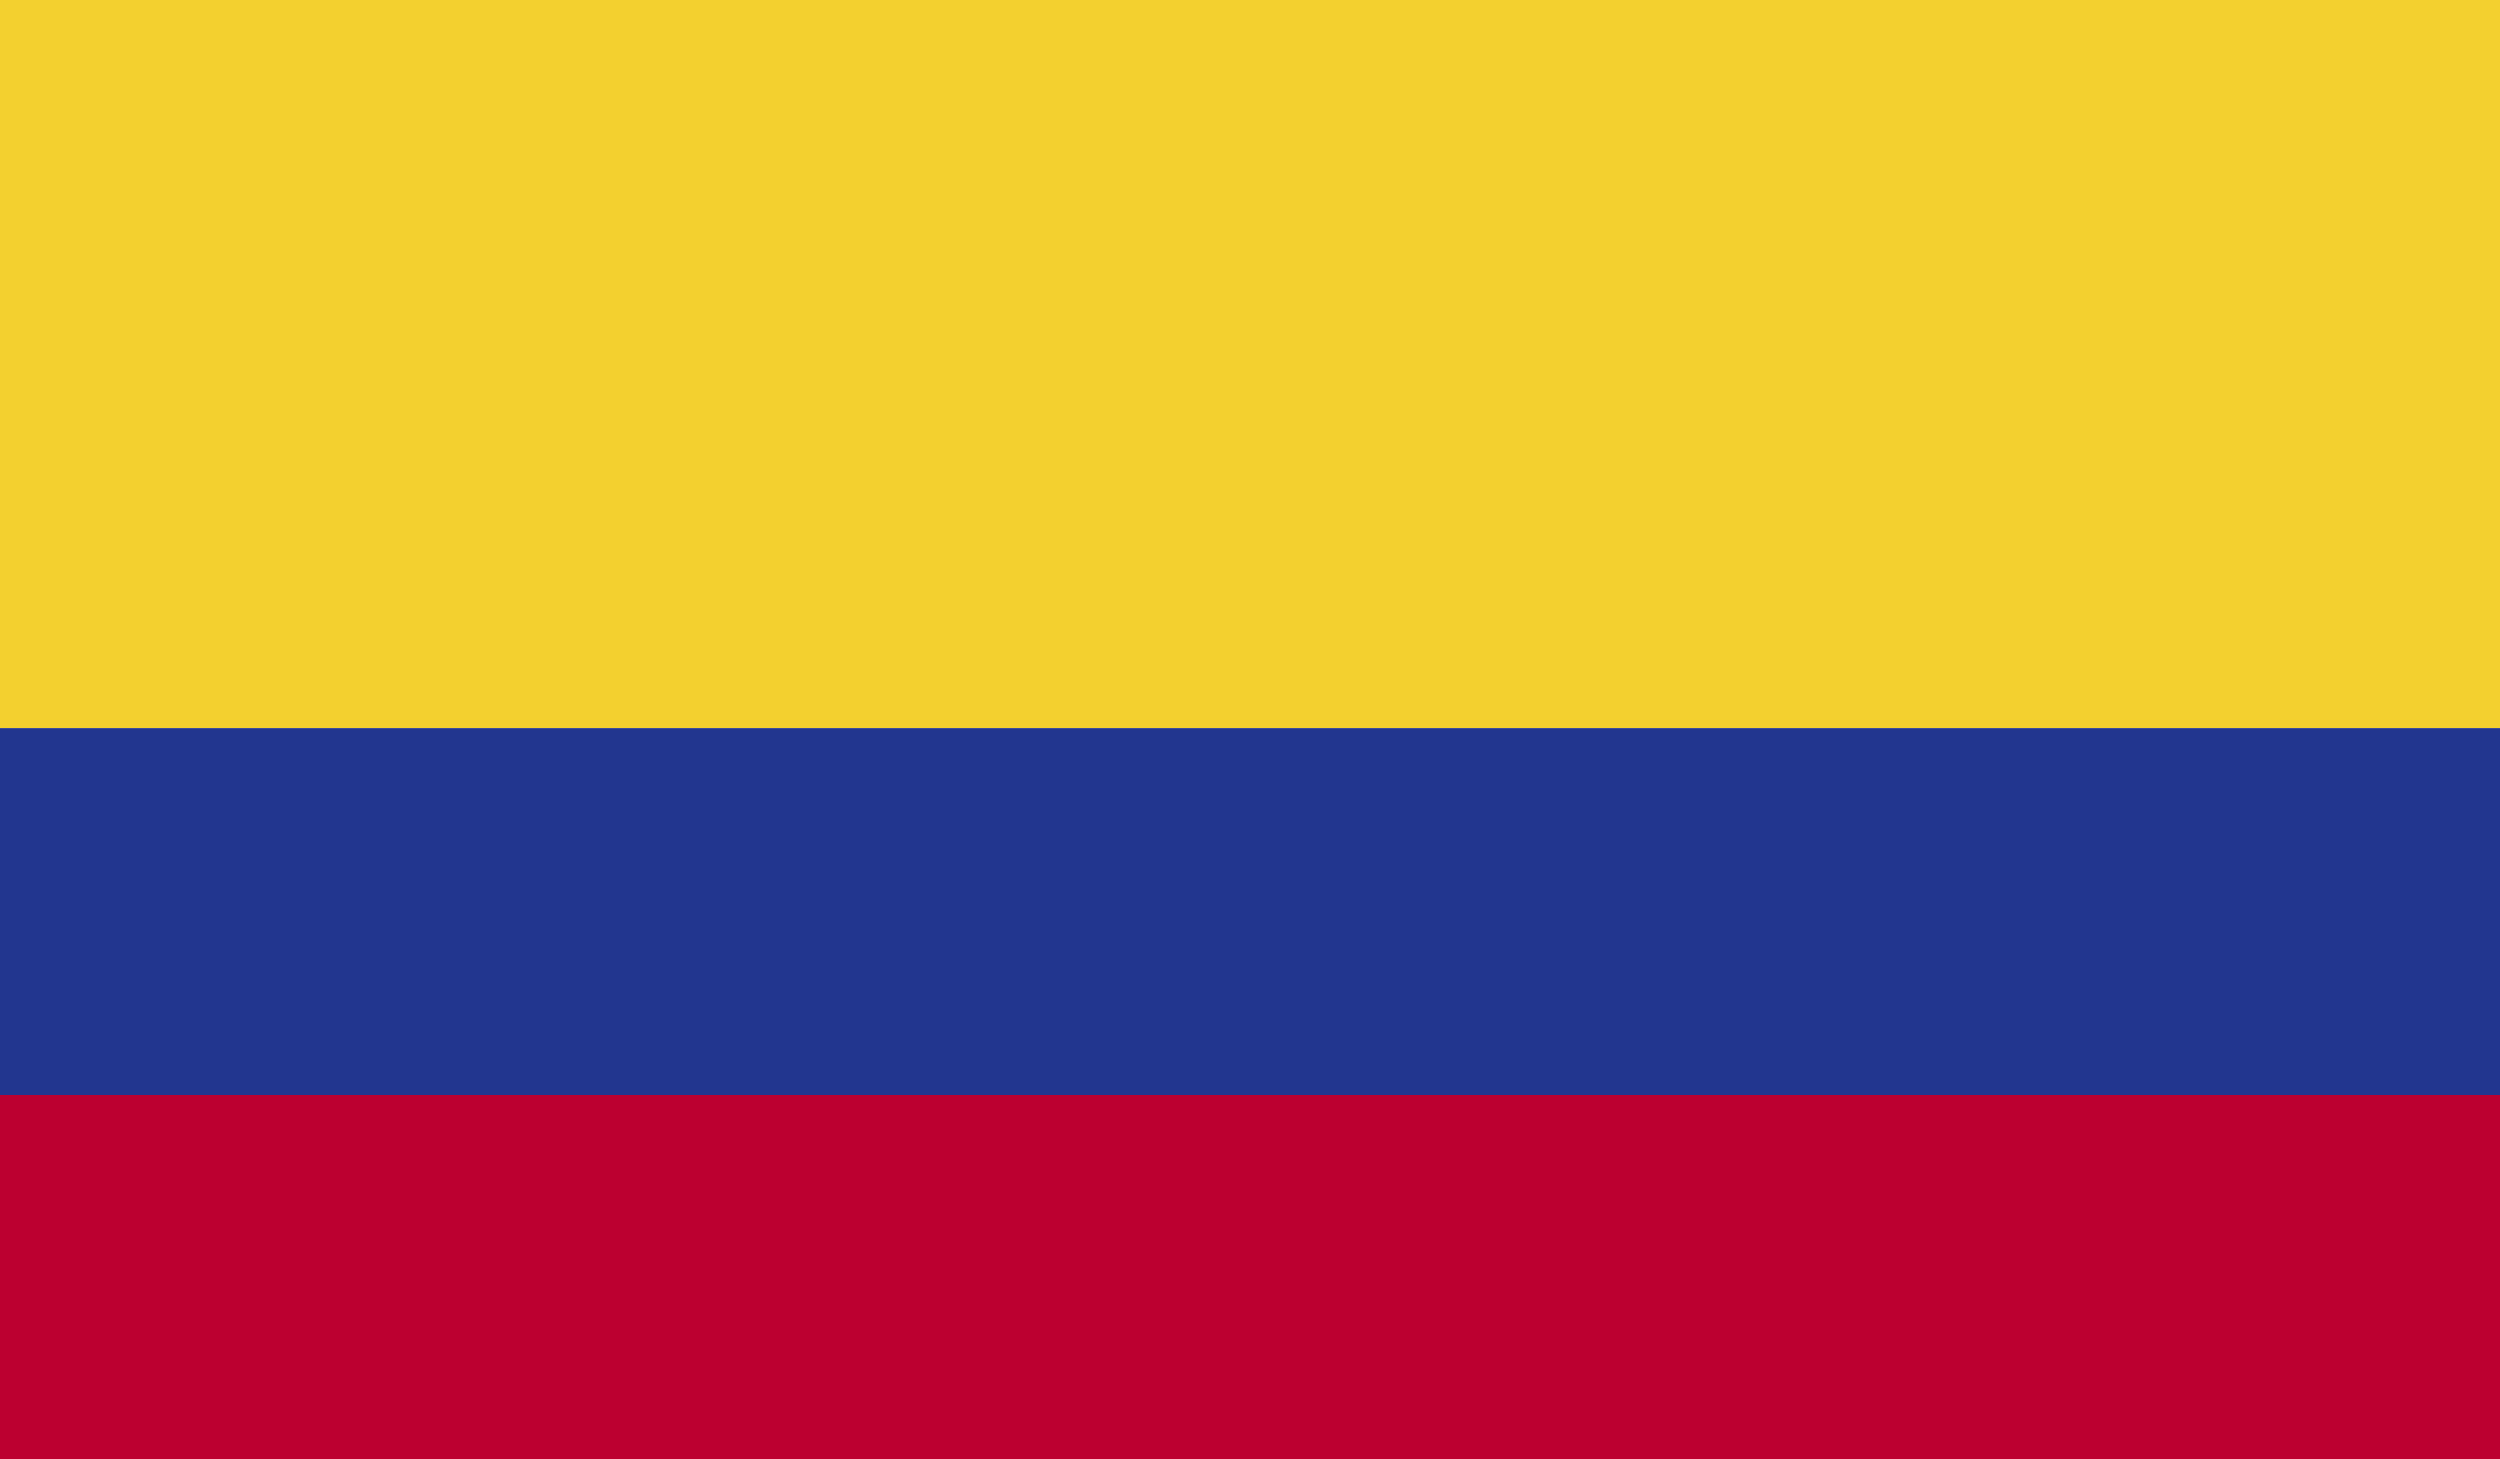 <svg xmlns="http://www.w3.org/2000/svg" xmlns:xlink="http://www.w3.org/1999/xlink" id="Layer_1" data-name="Layer 1" viewBox="0 0 80 46.69"><defs><style>.cls-1{fill:none;}.cls-2{clip-path:url(#clip-path);}.cls-3{fill:#f3d02f;}.cls-4{fill:#22368f;}.cls-5{fill:#bc0030;}</style><clipPath id="clip-path"><rect class="cls-1" width="80" height="46.69"/></clipPath></defs><title>Colombia</title><g class="cls-2"><rect class="cls-3" width="80" height="23.3"/><rect class="cls-4" y="23.3" width="80" height="11.74"/><rect class="cls-5" y="35.04" width="80" height="11.65"/></g></svg>